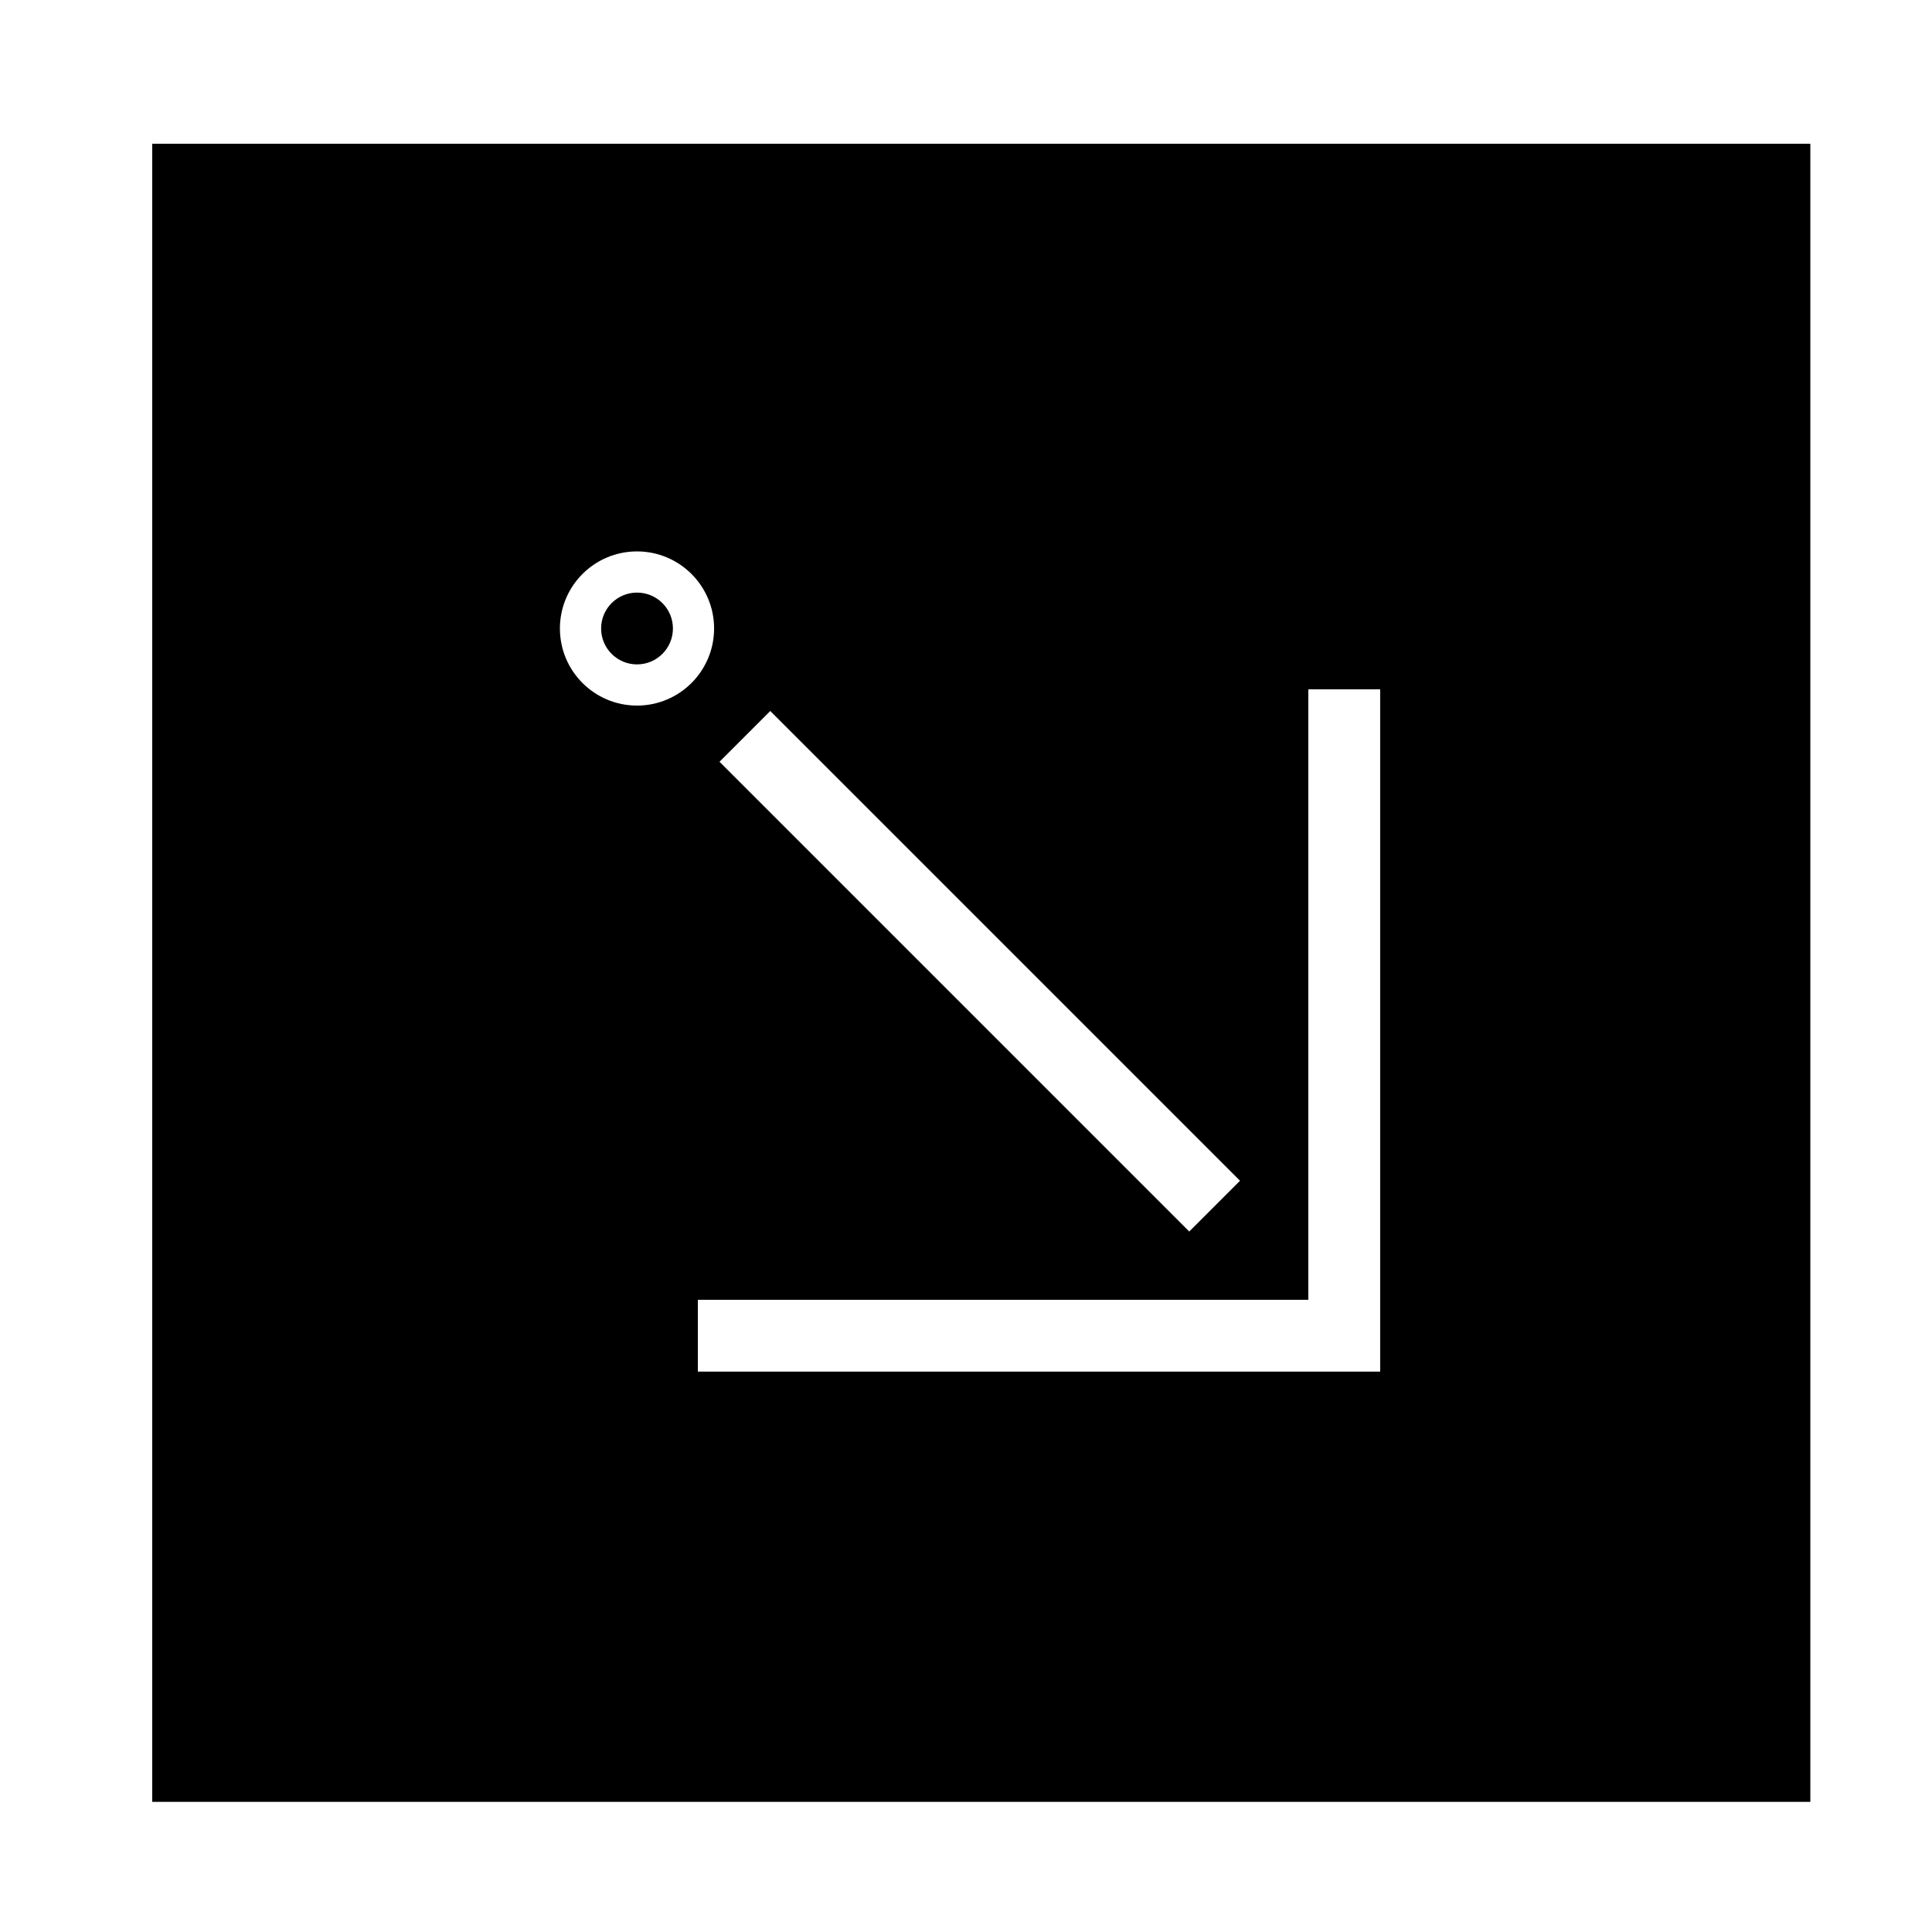 <?xml version="1.0" encoding="UTF-8"?>
<!-- Uploaded to: ICON Repo, www.svgrepo.com, Generator: ICON Repo Mixer Tools -->
<svg fill="#000000" width="800px" height="800px" version="1.1" viewBox="144 144 512 512" xmlns="http://www.w3.org/2000/svg">
 <path d="m184.34 182.09h439.42v439.42h-439.42zm325.42 144.59h-19.039v161.78h-161.78v19.027h180.82v-180.8m-161.63 5.731-13.453 13.457 124.48 124.49 13.461-13.457zm-14.887-21.863c0-11.273-9.148-20.426-20.43-20.426-11.285 0-20.43 9.145-20.43 20.426s9.141 20.43 20.43 20.43c11.277 0 20.43-9.148 20.43-20.43zm-10.91 0c0-5.254-4.262-9.512-9.516-9.512s-9.516 4.258-9.516 9.512c0 5.254 4.262 9.516 9.516 9.516 5.25 0 9.516-4.262 9.516-9.516z"/>
</svg>